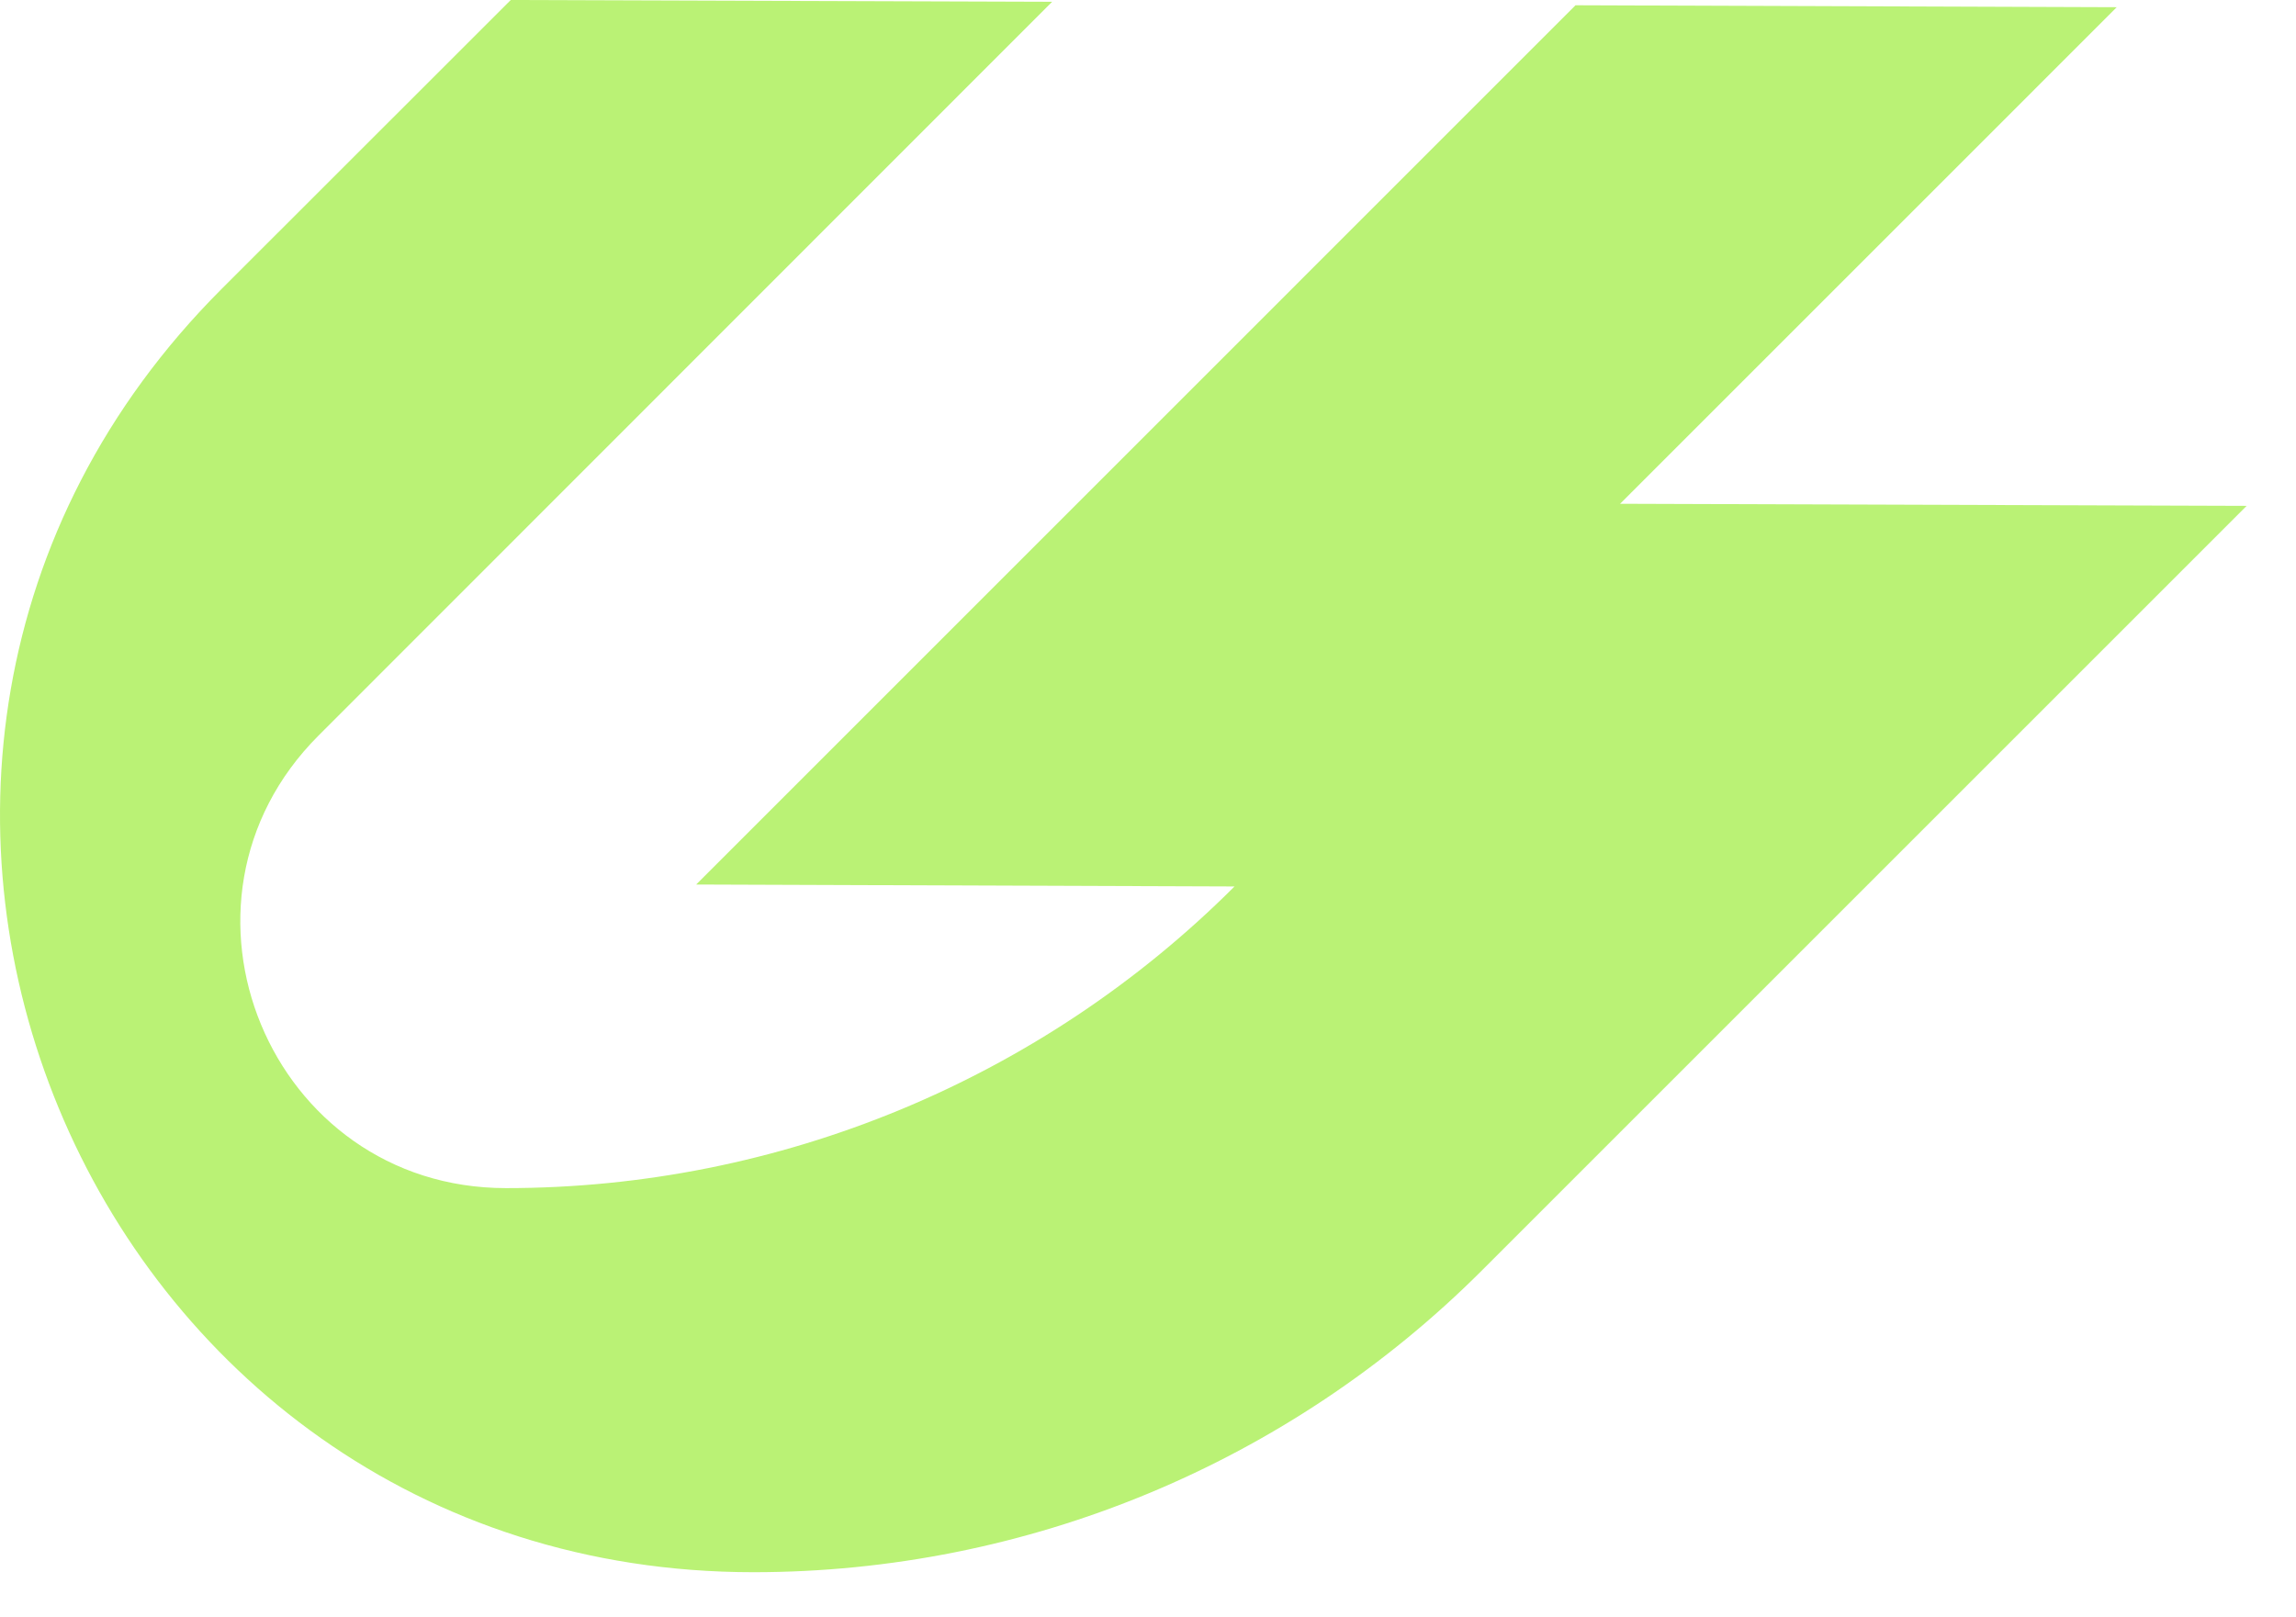 <svg width="44" height="31" viewBox="0 0 44 31" fill="none" xmlns="http://www.w3.org/2000/svg">
<path d="M31.047 9.656L40.565 0.138L30.2 0.101H30.193L13.341 16.954L23.658 16.991C19.957 20.692 14.934 22.773 9.697 22.773C5.17 22.773 2.902 17.301 6.104 14.099L20.163 0.034L9.795 0H9.788L4.249 5.536C-4.827 14.616 1.6 30.135 14.438 30.135C19.674 30.135 24.697 28.053 28.398 24.352L43.054 9.696L31.047 9.656Z" fill="#BAF275"/>
</svg>
